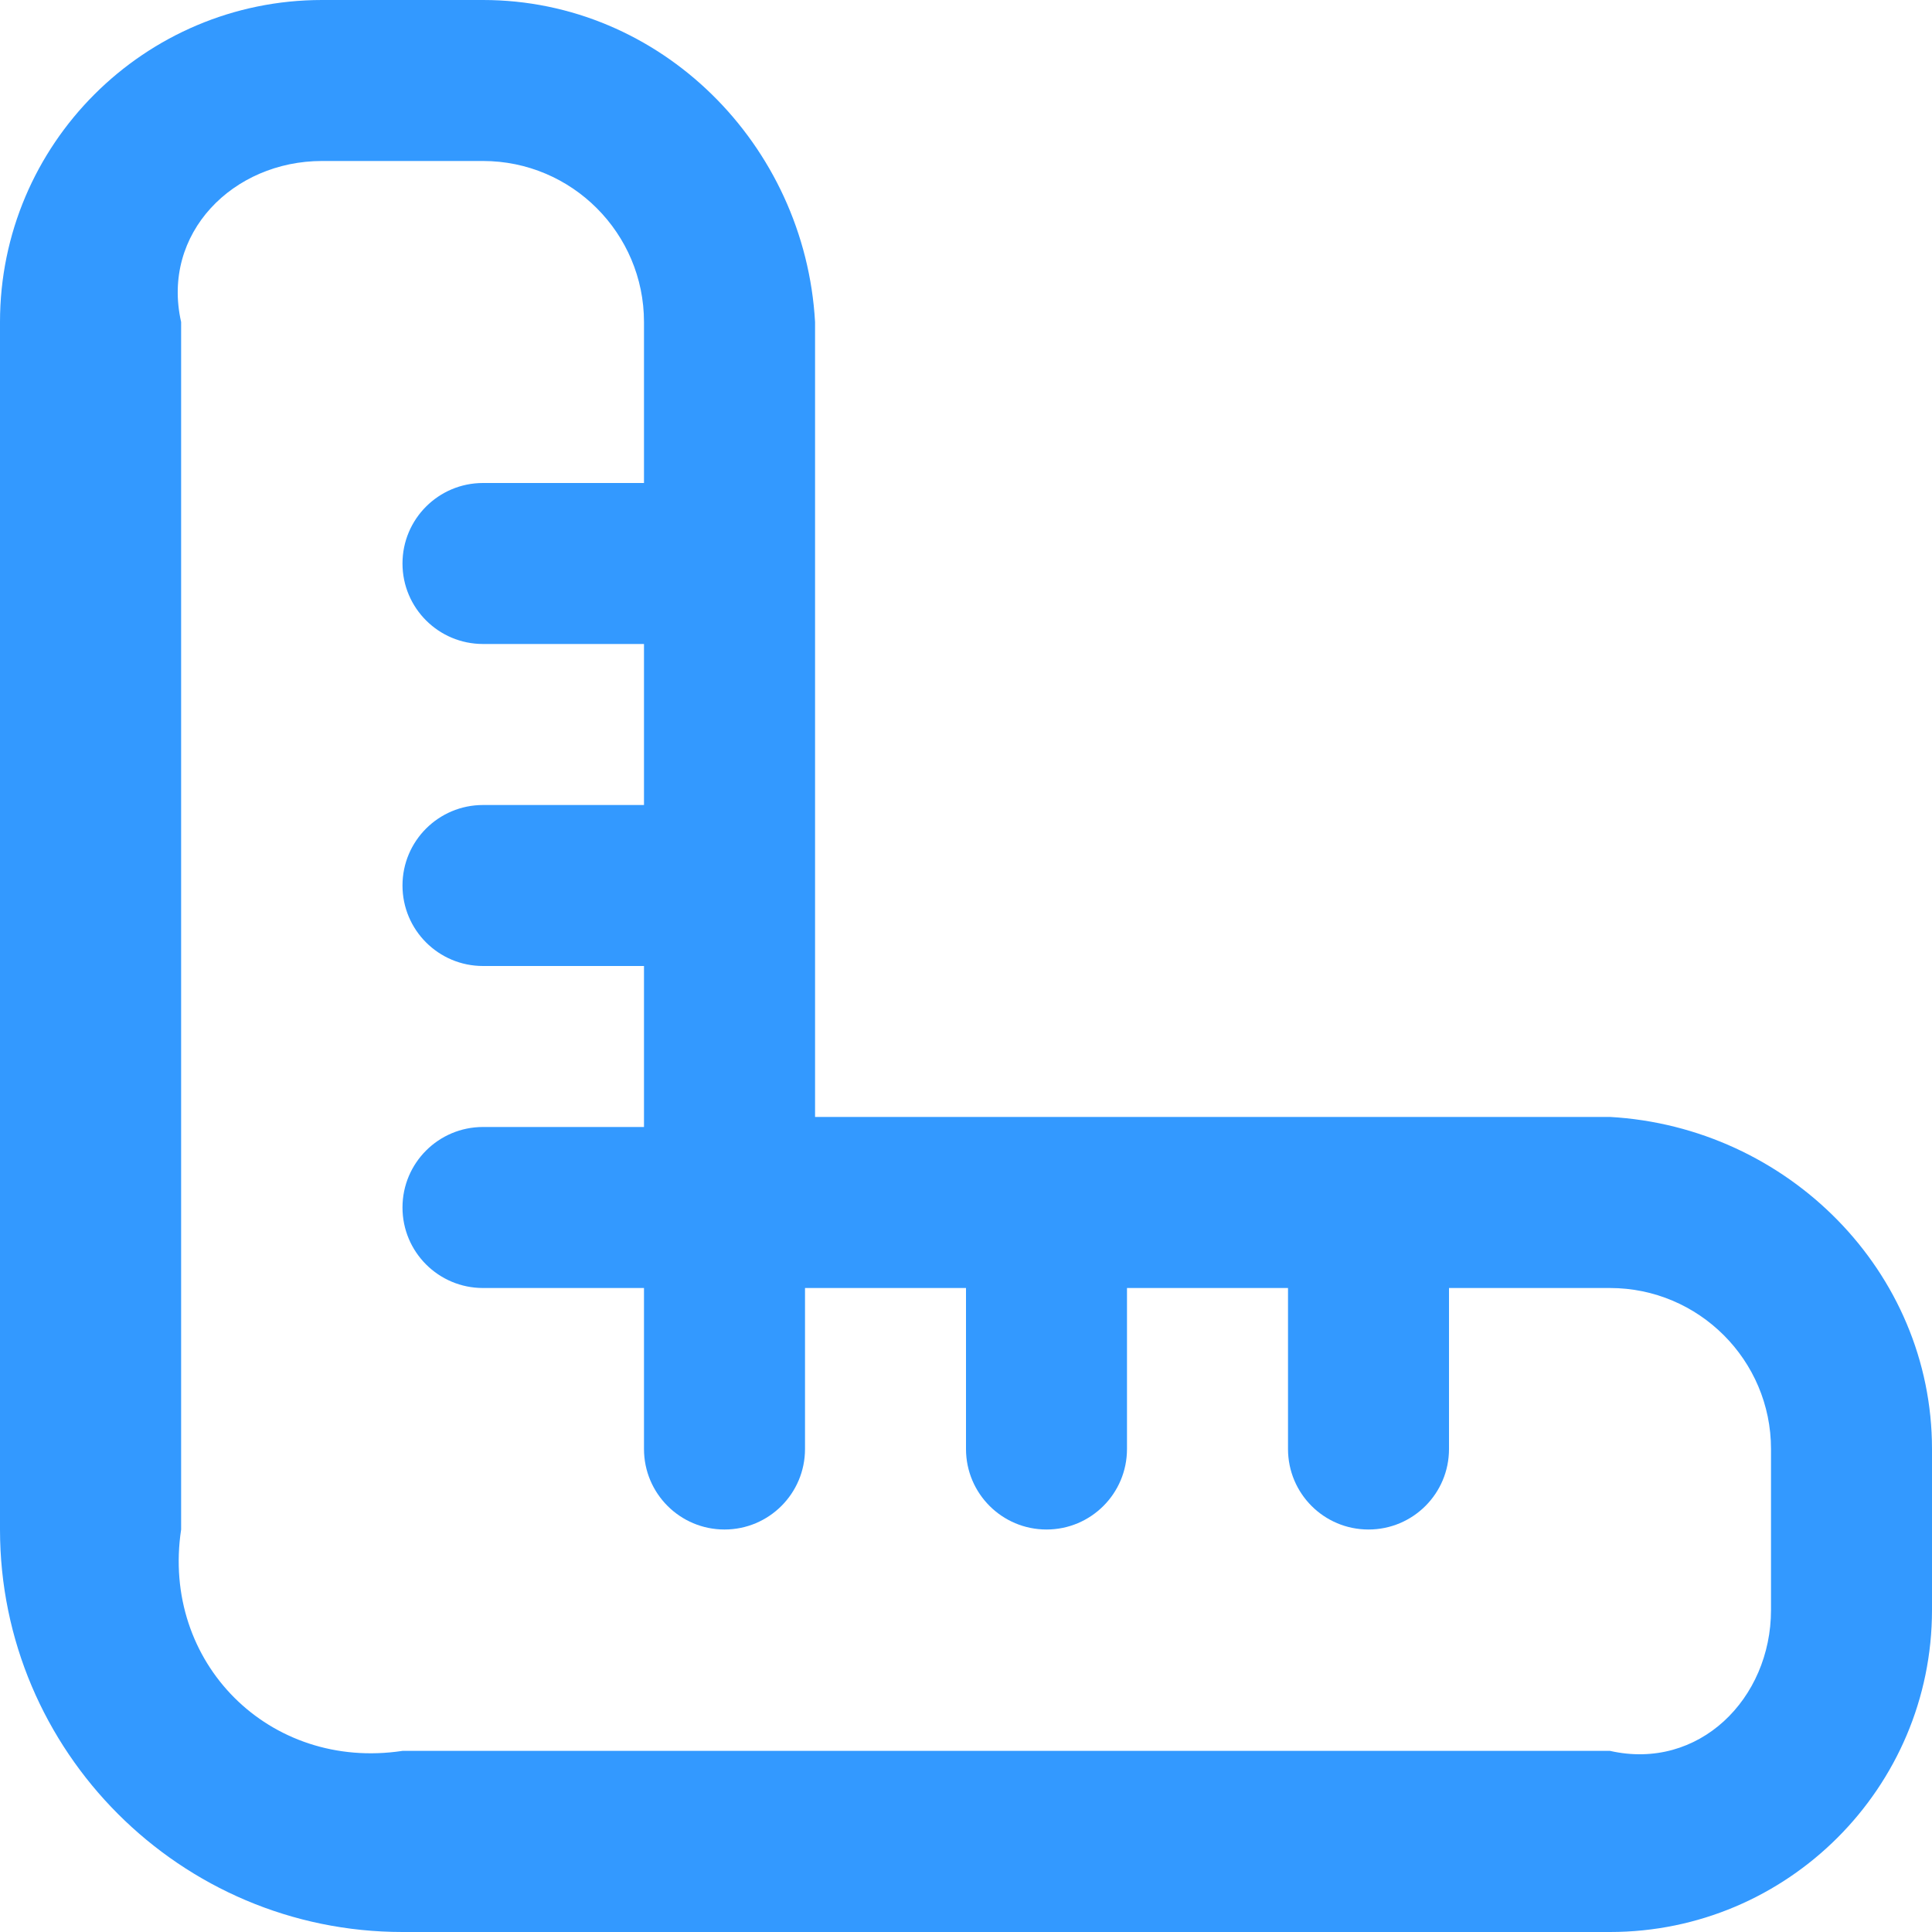 ﻿<?xml version="1.0" encoding="utf-8"?>
<svg version="1.1" xmlns:xlink="http://www.w3.org/1999/xlink" width="64px" height="64px" xmlns="http://www.w3.org/2000/svg">
  <g transform="matrix(1 0 0 1 -242 -150 )">
    <path d="M 64 48  C 64 42.117  59.216 37.333  53.333 37  L 27 37  L 27 10.667  C 26.667 4.784  21.883 0  16 0  L 10.667 0  C 4.784 0  0 4.784  0 10.667  L 0 50.667  C 0 58.019  5.981 64  13.333 64  L 53.333 64  C 59.216 64  64 59.216  64 53.333  L 64 48  Z M 58.667 48  L 58.667 53.333  C 58.667 56.275  56.275 58.667  53.333 58  L 13.333 58  C 8.923 58.667  5.333 55.077  6 50.667  L 6 10.667  C 5.333 7.725  7.725 5.333  10.667 5.333  L 16 5.333  C 18.941 5.333  21.333 7.725  21.333 10.667  L 21.333 16  L 16 16  C 14.528 16  13.333 17.192  13.333 18.667  C 13.333 20.141  14.528 21.333  16 21.333  L 21.333 21.333  L 21.333 26.667  L 16 26.667  C 14.528 26.667  13.333 27.859  13.333 29.333  C 13.333 30.808  14.528 32  16 32  L 21.333 32  L 21.333 37.333  L 16 37.333  C 14.528 37.333  13.333 38.525  13.333 40  C 13.333 41.475  14.528 42.667  16 42.667  L 21.333 42.667  L 21.333 48  C 21.333 49.475  22.528 50.667  24 50.667  C 25.472 50.667  26.667 49.475  26.667 48  L 26.667 42.667  L 32 42.667  L 32 48  C 32 49.475  33.195 50.667  34.667 50.667  C 36.139 50.667  37.333 49.475  37.333 48  L 37.333 42.667  L 42.667 42.667  L 42.667 48  C 42.667 49.475  43.859 50.667  45.333 50.667  C 46.808 50.667  48 49.475  48 48  L 48 42.667  L 53.333 42.667  C 56.275 42.667  58.667 45.059  58.667 48  Z " fill-rule="nonzero" fill="#3399ff" stroke="none" transform="matrix(1 0 0 1 242 150 )" />
  </g>
</svg>